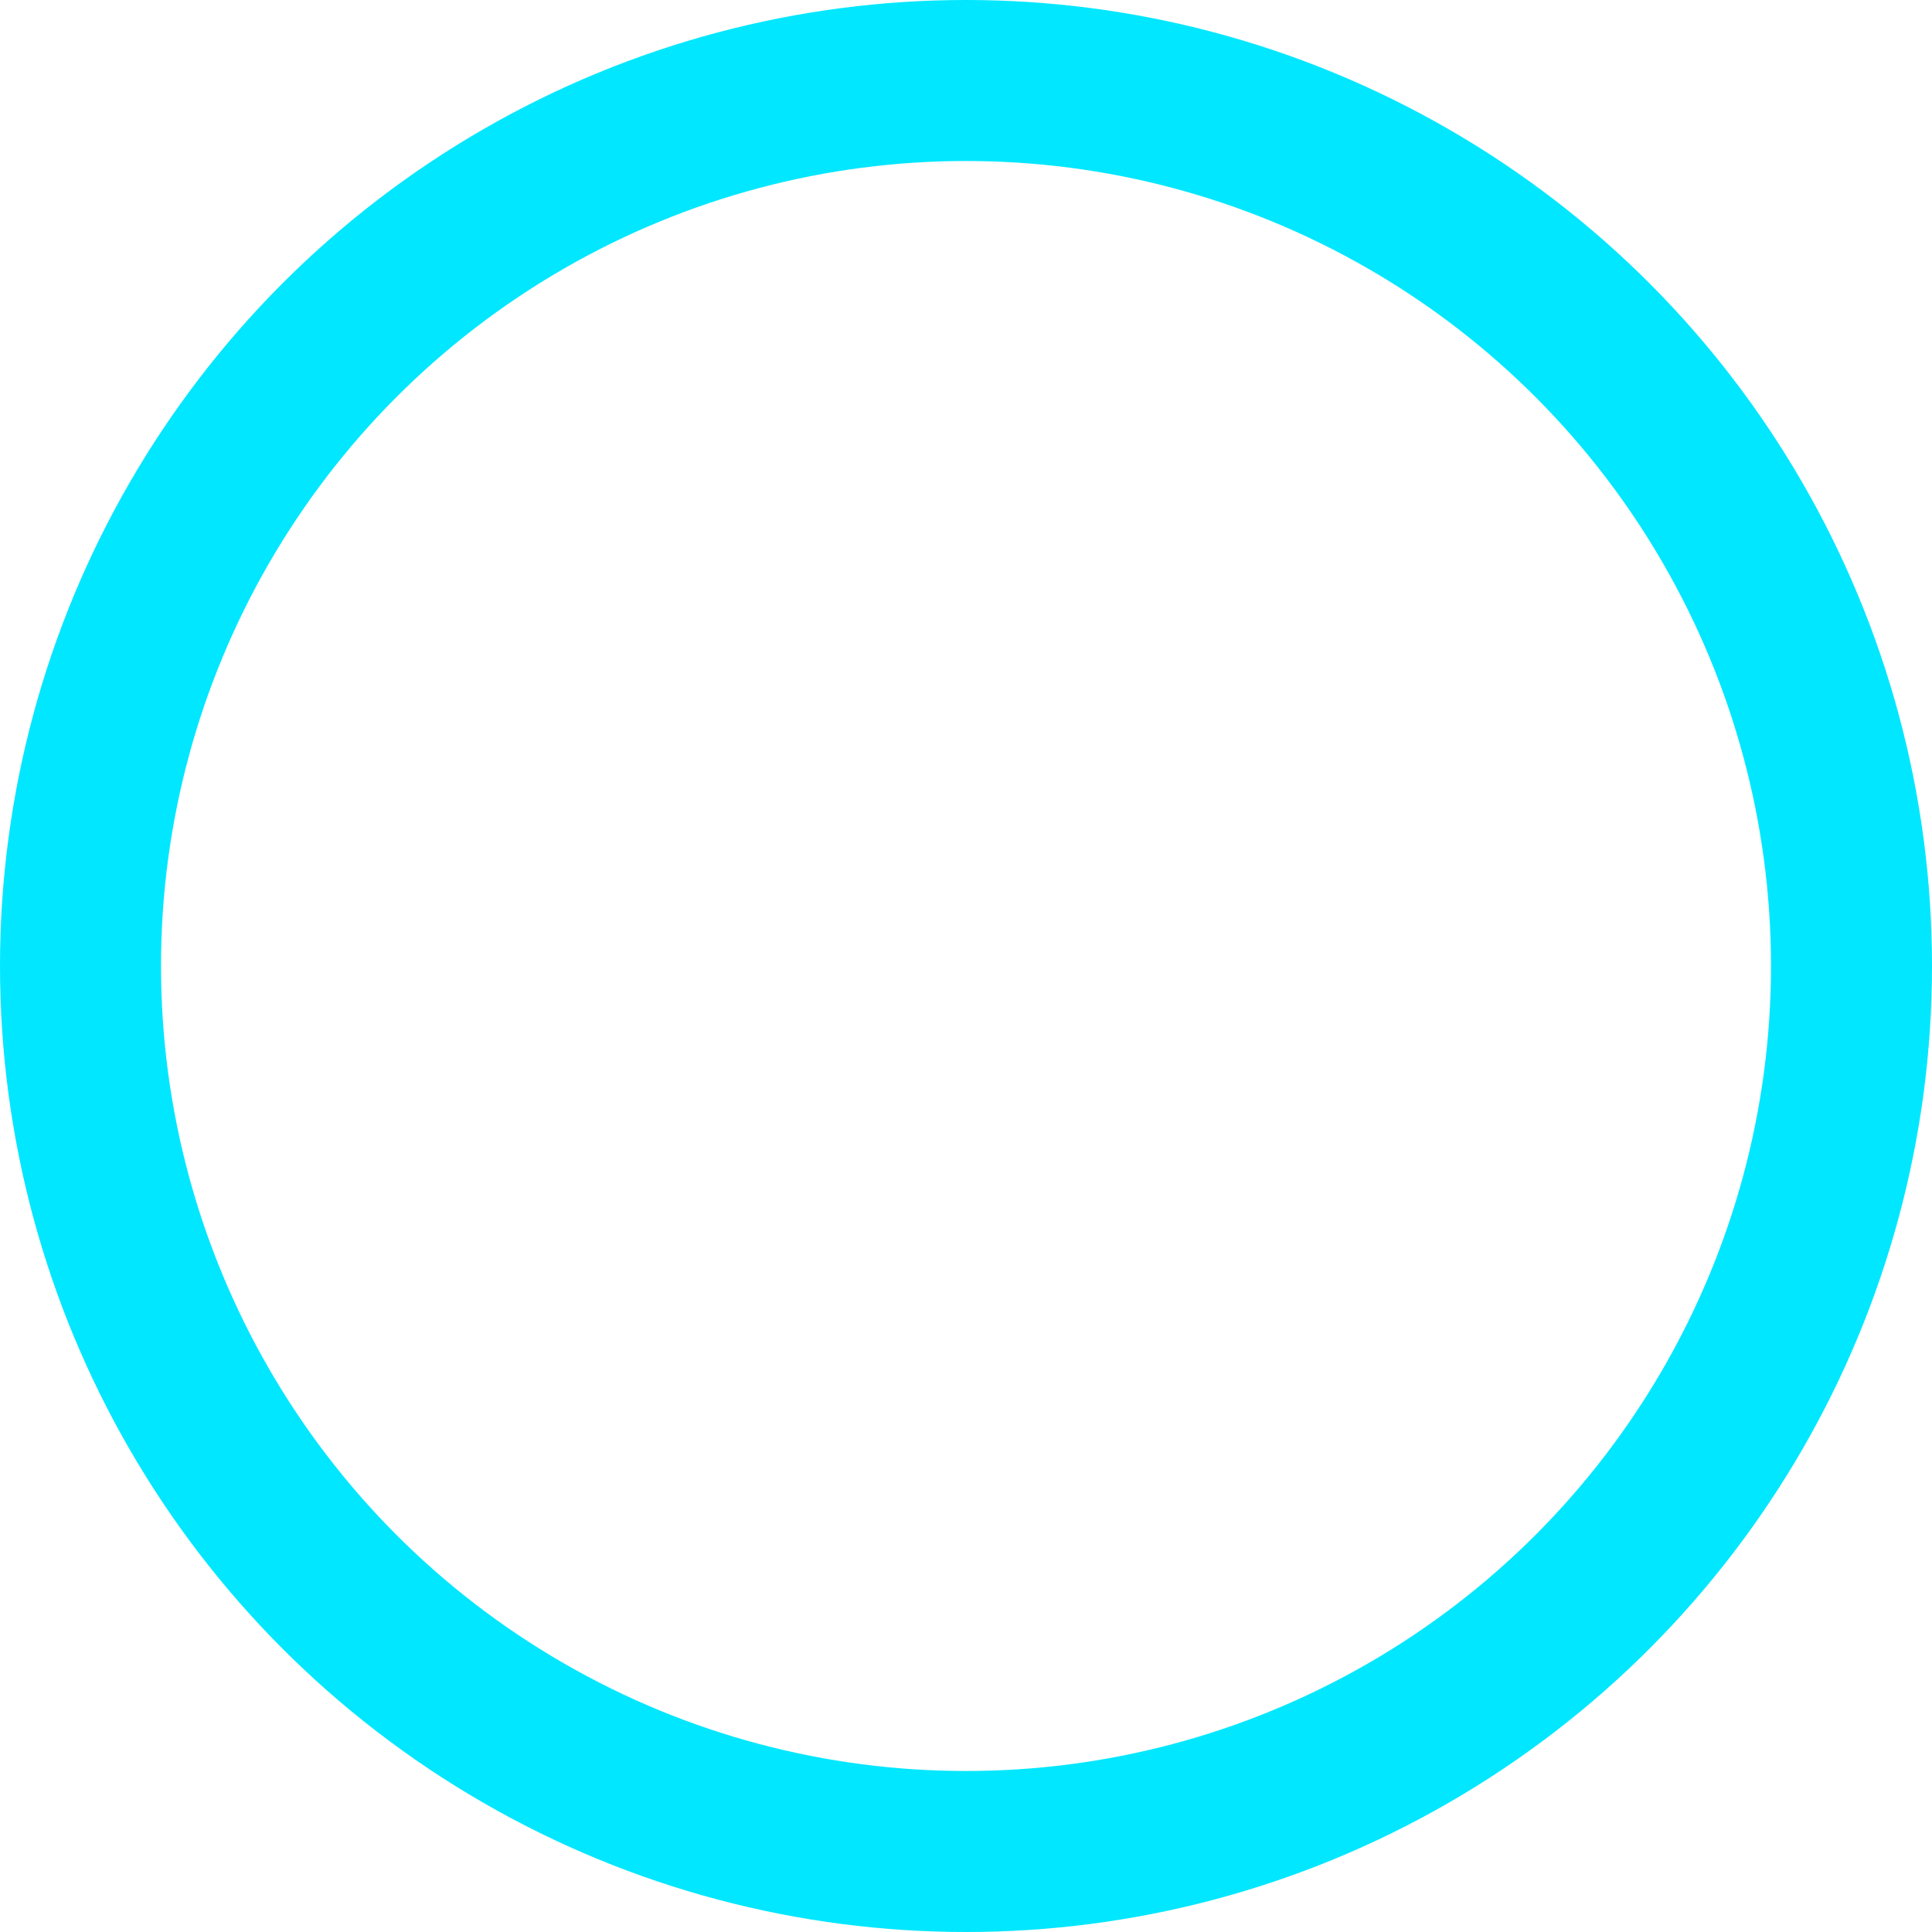 <?xml version="1.0" encoding="UTF-8"?> <svg xmlns="http://www.w3.org/2000/svg" width="24" height="24" viewBox="0 0 24 24"><g id="Ellipse_143" data-name="Ellipse 143" fill="none" stroke="#00e7ff" stroke-width="2"><circle cx="12" cy="12" r="12" stroke="none"></circle><circle cx="12" cy="12" r="11" fill="none"></circle></g></svg> 